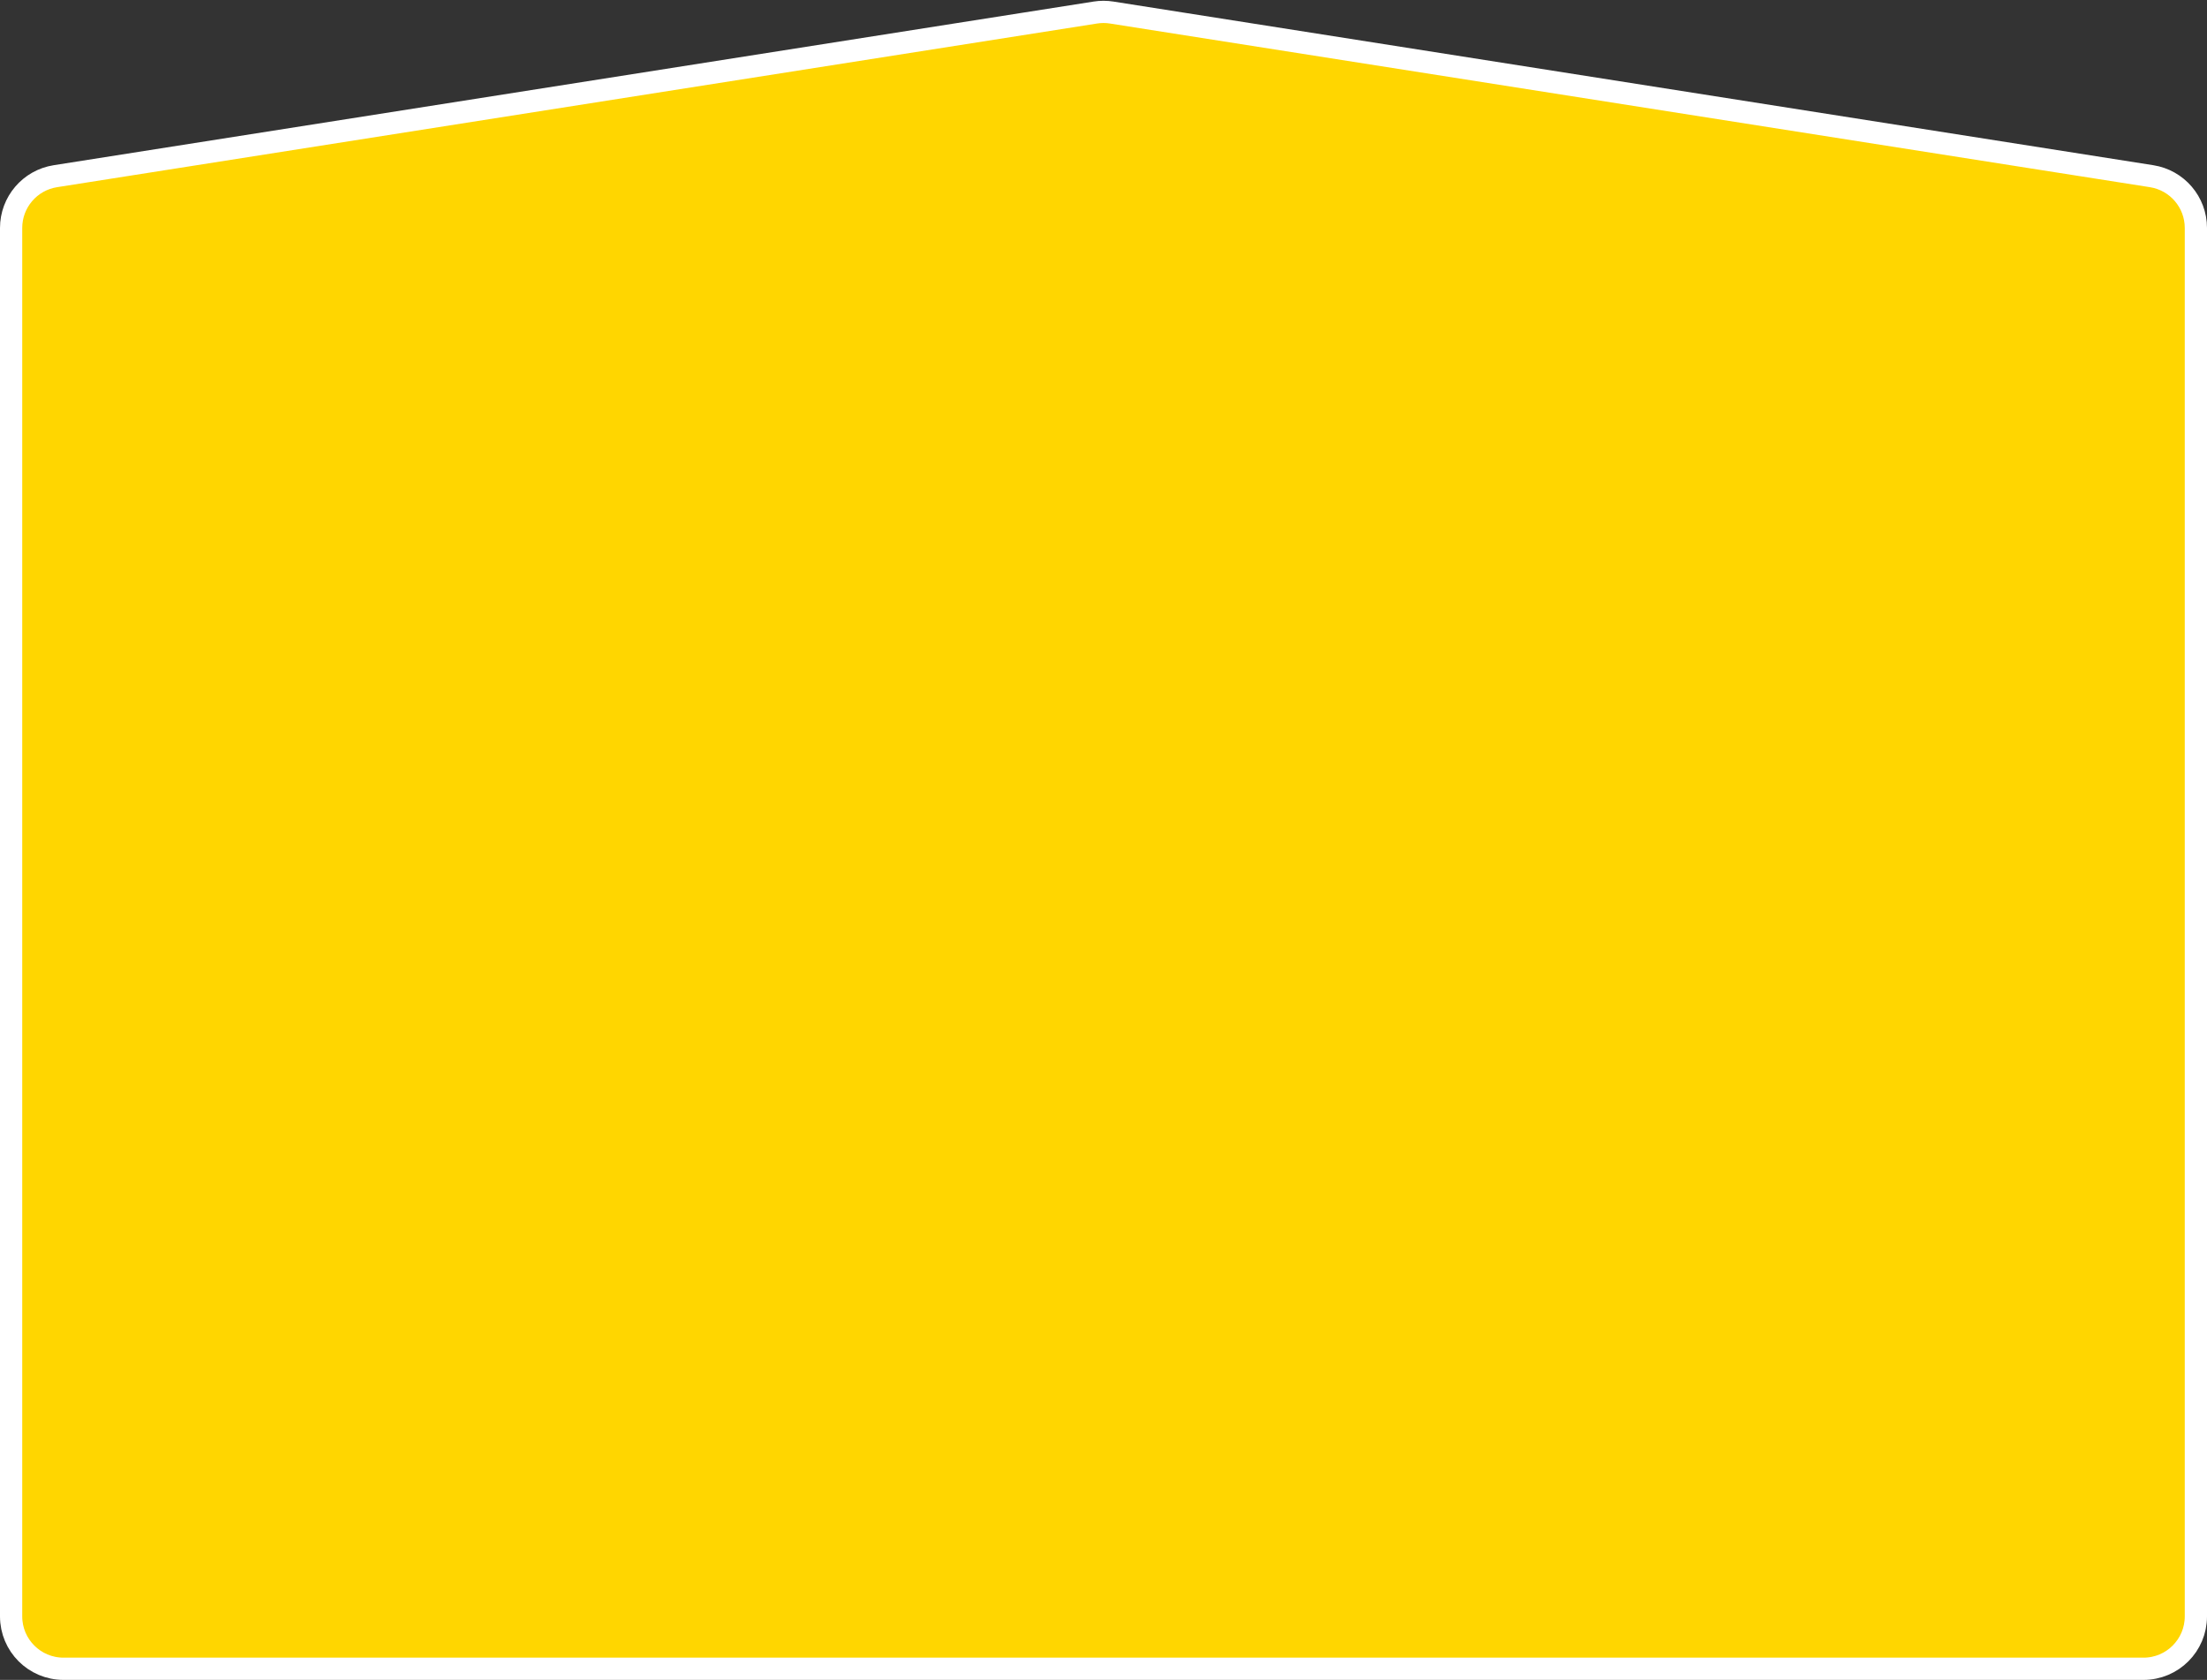 <?xml version="1.0" encoding="UTF-8"?> <svg xmlns="http://www.w3.org/2000/svg" width="695" height="529" viewBox="0 0 695 529" fill="none"><rect x="0" y="0" width="695" height="529" fill="#333333" stroke="none"/> <path d="M3.5 71.784C3.5 63.662 9.411 56.748 17.435 55.485L344.935 3.947C346.635 3.679 348.365 3.679 350.065 3.947L677.565 55.485C685.589 56.748 691.5 63.662 691.5 71.784V509C691.5 518.113 684.113 525.5 675 525.5H20C10.887 525.5 3.5 518.113 3.5 509V71.784Z" fill="#FFD600" stroke="white" stroke-width="7"></path> </svg> 